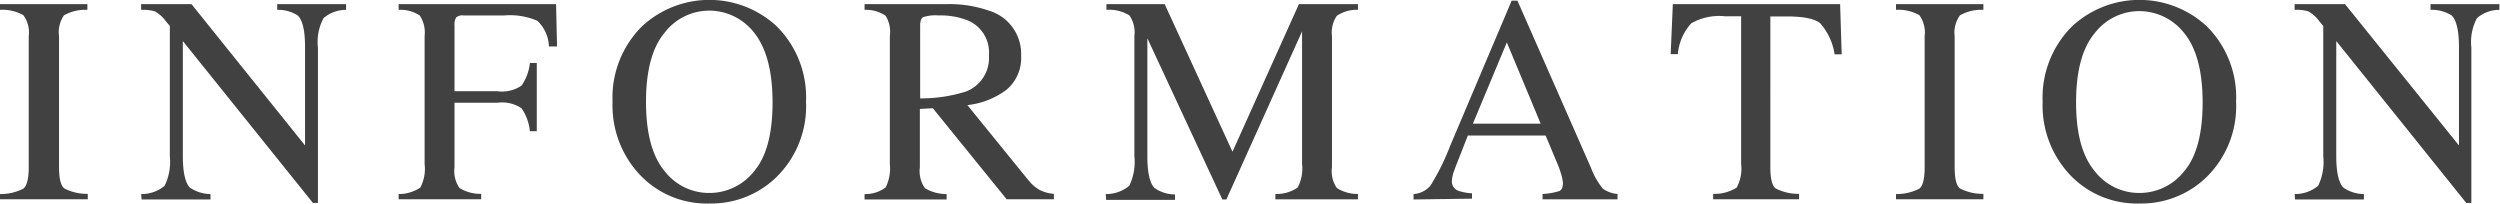 <svg xmlns="http://www.w3.org/2000/svg" width="254.06" height="20.7"><path d="M0 19.72a5 5 0 002.37-.55c.36-.28.55-1 .55-2.15V3.68a2.94 2.94 0 00-.55-2.14A4.32 4.32 0 000 1V.42h8.88V1a4.36 4.36 0 00-2.38.56A3 3 0 006 3.68V17c0 1.16.18 1.87.54 2.15a5 5 0 002.38.55v.55H0zm14.34 0a3.64 3.64 0 002.39-.84 5.55 5.55 0 00.53-3V2.64l-.41-.49a3.49 3.49 0 00-1.12-1A4.46 4.46 0 0014.34 1V.42h5.12L31 14.78v-10c0-1.64-.24-2.71-.73-3.2a3.7 3.7 0 00-2.1-.58V.42h7V1a3.52 3.52 0 00-2.29.84 5.14 5.14 0 00-.57 3v15.78h-.51L18.58 4.17v11.68c0 1.64.24 2.71.71 3.21a3.75 3.75 0 002.1.66v.55h-7zm26.17 0a4 4 0 002.2-.65 4.06 4.06 0 00.44-2.4v-13a3.13 3.13 0 00-.49-2.09A3.55 3.55 0 0040.51 1V.42h16l.1 4.3h-.83a3.7 3.7 0 00-1.18-2.61 7 7 0 00-3.35-.54h-4.12a1 1 0 00-.77.2 1.39 1.39 0 00-.17.81v6.69h4.35A3.54 3.54 0 0053 8.7a4.92 4.92 0 00.85-2.3h.7v6.93h-.7A5 5 0 0053 11a3.56 3.56 0 00-2.43-.56h-4.38V17a3 3 0 00.51 2.11 4.07 4.07 0 002.2.59v.55h-8.39zM65.27 2.65a10.07 10.07 0 0113.64 0 10.16 10.16 0 013 7.69 10.08 10.08 0 01-3.11 7.76 9.51 9.51 0 01-6.72 2.58 9.34 9.34 0 01-7-2.86 10.28 10.28 0 01-2.83-7.48 10.2 10.2 0 013.02-7.69zm2.24 14.7a5.71 5.71 0 004.58 2.26 5.78 5.78 0 004.54-2.2q1.88-2.21 1.88-7T76.6 3.27a5.8 5.8 0 00-4.51-2.19 5.72 5.72 0 00-4.57 2.27c-1.25 1.51-1.87 3.84-1.87 7s.62 5.49 1.86 7zm20.35 2.37a3.41 3.41 0 002.14-.67 4.27 4.27 0 00.43-2.38v-13A3.13 3.13 0 0090 1.6a3.57 3.57 0 00-2.14-.6V.42h8.3a12.29 12.29 0 014.33.66 4.58 4.58 0 013.28 4.58 4.21 4.21 0 01-1.46 3.44 8.06 8.06 0 01-4 1.58l6.18 7.61a4 4 0 001.14 1 3.82 3.82 0 001.47.41v.55h-4.8L94.8 11l-1.32.07V17a3 3 0 00.52 2.13 4.29 4.29 0 002.2.59v.55h-8.34zm10.25-10.4a3.65 3.65 0 002.39-3.69 3.53 3.53 0 00-2.14-3.55 7.52 7.52 0 00-3-.51 3.87 3.87 0 00-1.56.18c-.19.12-.29.41-.29.86V10a15.28 15.28 0 004.6-.68zm14.26 10.4a3.67 3.67 0 002.39-.84 5.58 5.58 0 00.52-3V3.67a3 3 0 00-.51-2.11 3.93 3.93 0 00-2.33-.56V.42h5.92l6.89 15 6.75-15h6V1a3.55 3.55 0 00-2.15.61 3.06 3.06 0 00-.49 2.08V17a3 3 0 00.49 2.1 3.85 3.85 0 002.15.61v.55h-8.39v-.55a3.74 3.74 0 002.26-.65 4.11 4.11 0 00.45-2.41V3.19l-7.69 17.08h-.41L116.6 3.89v12q0 2.46.72 3.21a3.68 3.68 0 002.09.66v.55h-7zm31.28.55v-.55a2.44 2.44 0 001.73-.87 24.27 24.27 0 002-4.05L153.62.07h.59l7.48 17a7.43 7.43 0 001.19 2.09 2.86 2.86 0 001.5.55v.55h-7.62v-.55a6.81 6.81 0 001.69-.29c.26-.11.38-.38.38-.82a4 4 0 00-.14-.77 9.69 9.69 0 00-.41-1.17l-1.21-2.89h-7.9c-.78 2-1.25 3.16-1.4 3.6a3.28 3.28 0 00-.22 1 1 1 0 00.61 1 4.74 4.74 0 001.43.27v.55zm12.92-7.7l-3.44-8.26-3.45 8.26zM170 .42h17l.16 5.1h-.72A6.17 6.17 0 00185 2.39q-.81-.72-3.42-.72h-1.67V17c0 1.16.18 1.87.54 2.15a5.05 5.05 0 002.38.55v.55h-8.73v-.55a4.23 4.23 0 002.38-.63 4 4 0 00.46-2.42v-15h-1.68a5.71 5.71 0 00-3.39.72 5.34 5.34 0 00-1.36 3.13h-.73zm22.68 19.3a5 5 0 002.37-.55c.36-.28.54-1 .54-2.15V3.68a3 3 0 00-.54-2.14 4.32 4.32 0 00-2.37-.54V.42h8.88V1a4.36 4.36 0 00-2.38.56 3 3 0 00-.54 2.14V17c0 1.16.18 1.87.54 2.15a5 5 0 002.38.55v.55h-8.88zM210.6 2.65a10.07 10.07 0 0113.64 0 10.16 10.16 0 013 7.69 10.08 10.08 0 01-3.11 7.76 9.51 9.51 0 01-6.72 2.58 9.34 9.34 0 01-7-2.86 10.28 10.28 0 01-2.83-7.48 10.2 10.2 0 013.02-7.69zm2.24 14.7a5.71 5.71 0 004.58 2.26 5.78 5.78 0 004.54-2.2q1.88-2.21 1.88-7t-1.91-7.09a5.8 5.8 0 00-4.51-2.19 5.72 5.72 0 00-4.57 2.27c-1.25 1.51-1.87 3.84-1.87 7s.62 5.44 1.86 6.95zm20.35 2.37a3.67 3.67 0 002.39-.84 5.58 5.58 0 00.52-3V2.64l-.41-.49a3.49 3.49 0 00-1.12-1 4.38 4.38 0 00-1.38-.15V.42h5.12l11.58 14.36v-10c0-1.64-.25-2.71-.73-3.2A3.76 3.76 0 00247 1V.42h7V1a3.49 3.49 0 00-2.28.84 5.14 5.14 0 00-.57 3v15.78h-.52L237.42 4.17v11.68q0 2.46.72 3.21a3.68 3.68 0 002.09.66v.55h-7z" fill="#414141" data-name="レイヤー 2"/></svg>